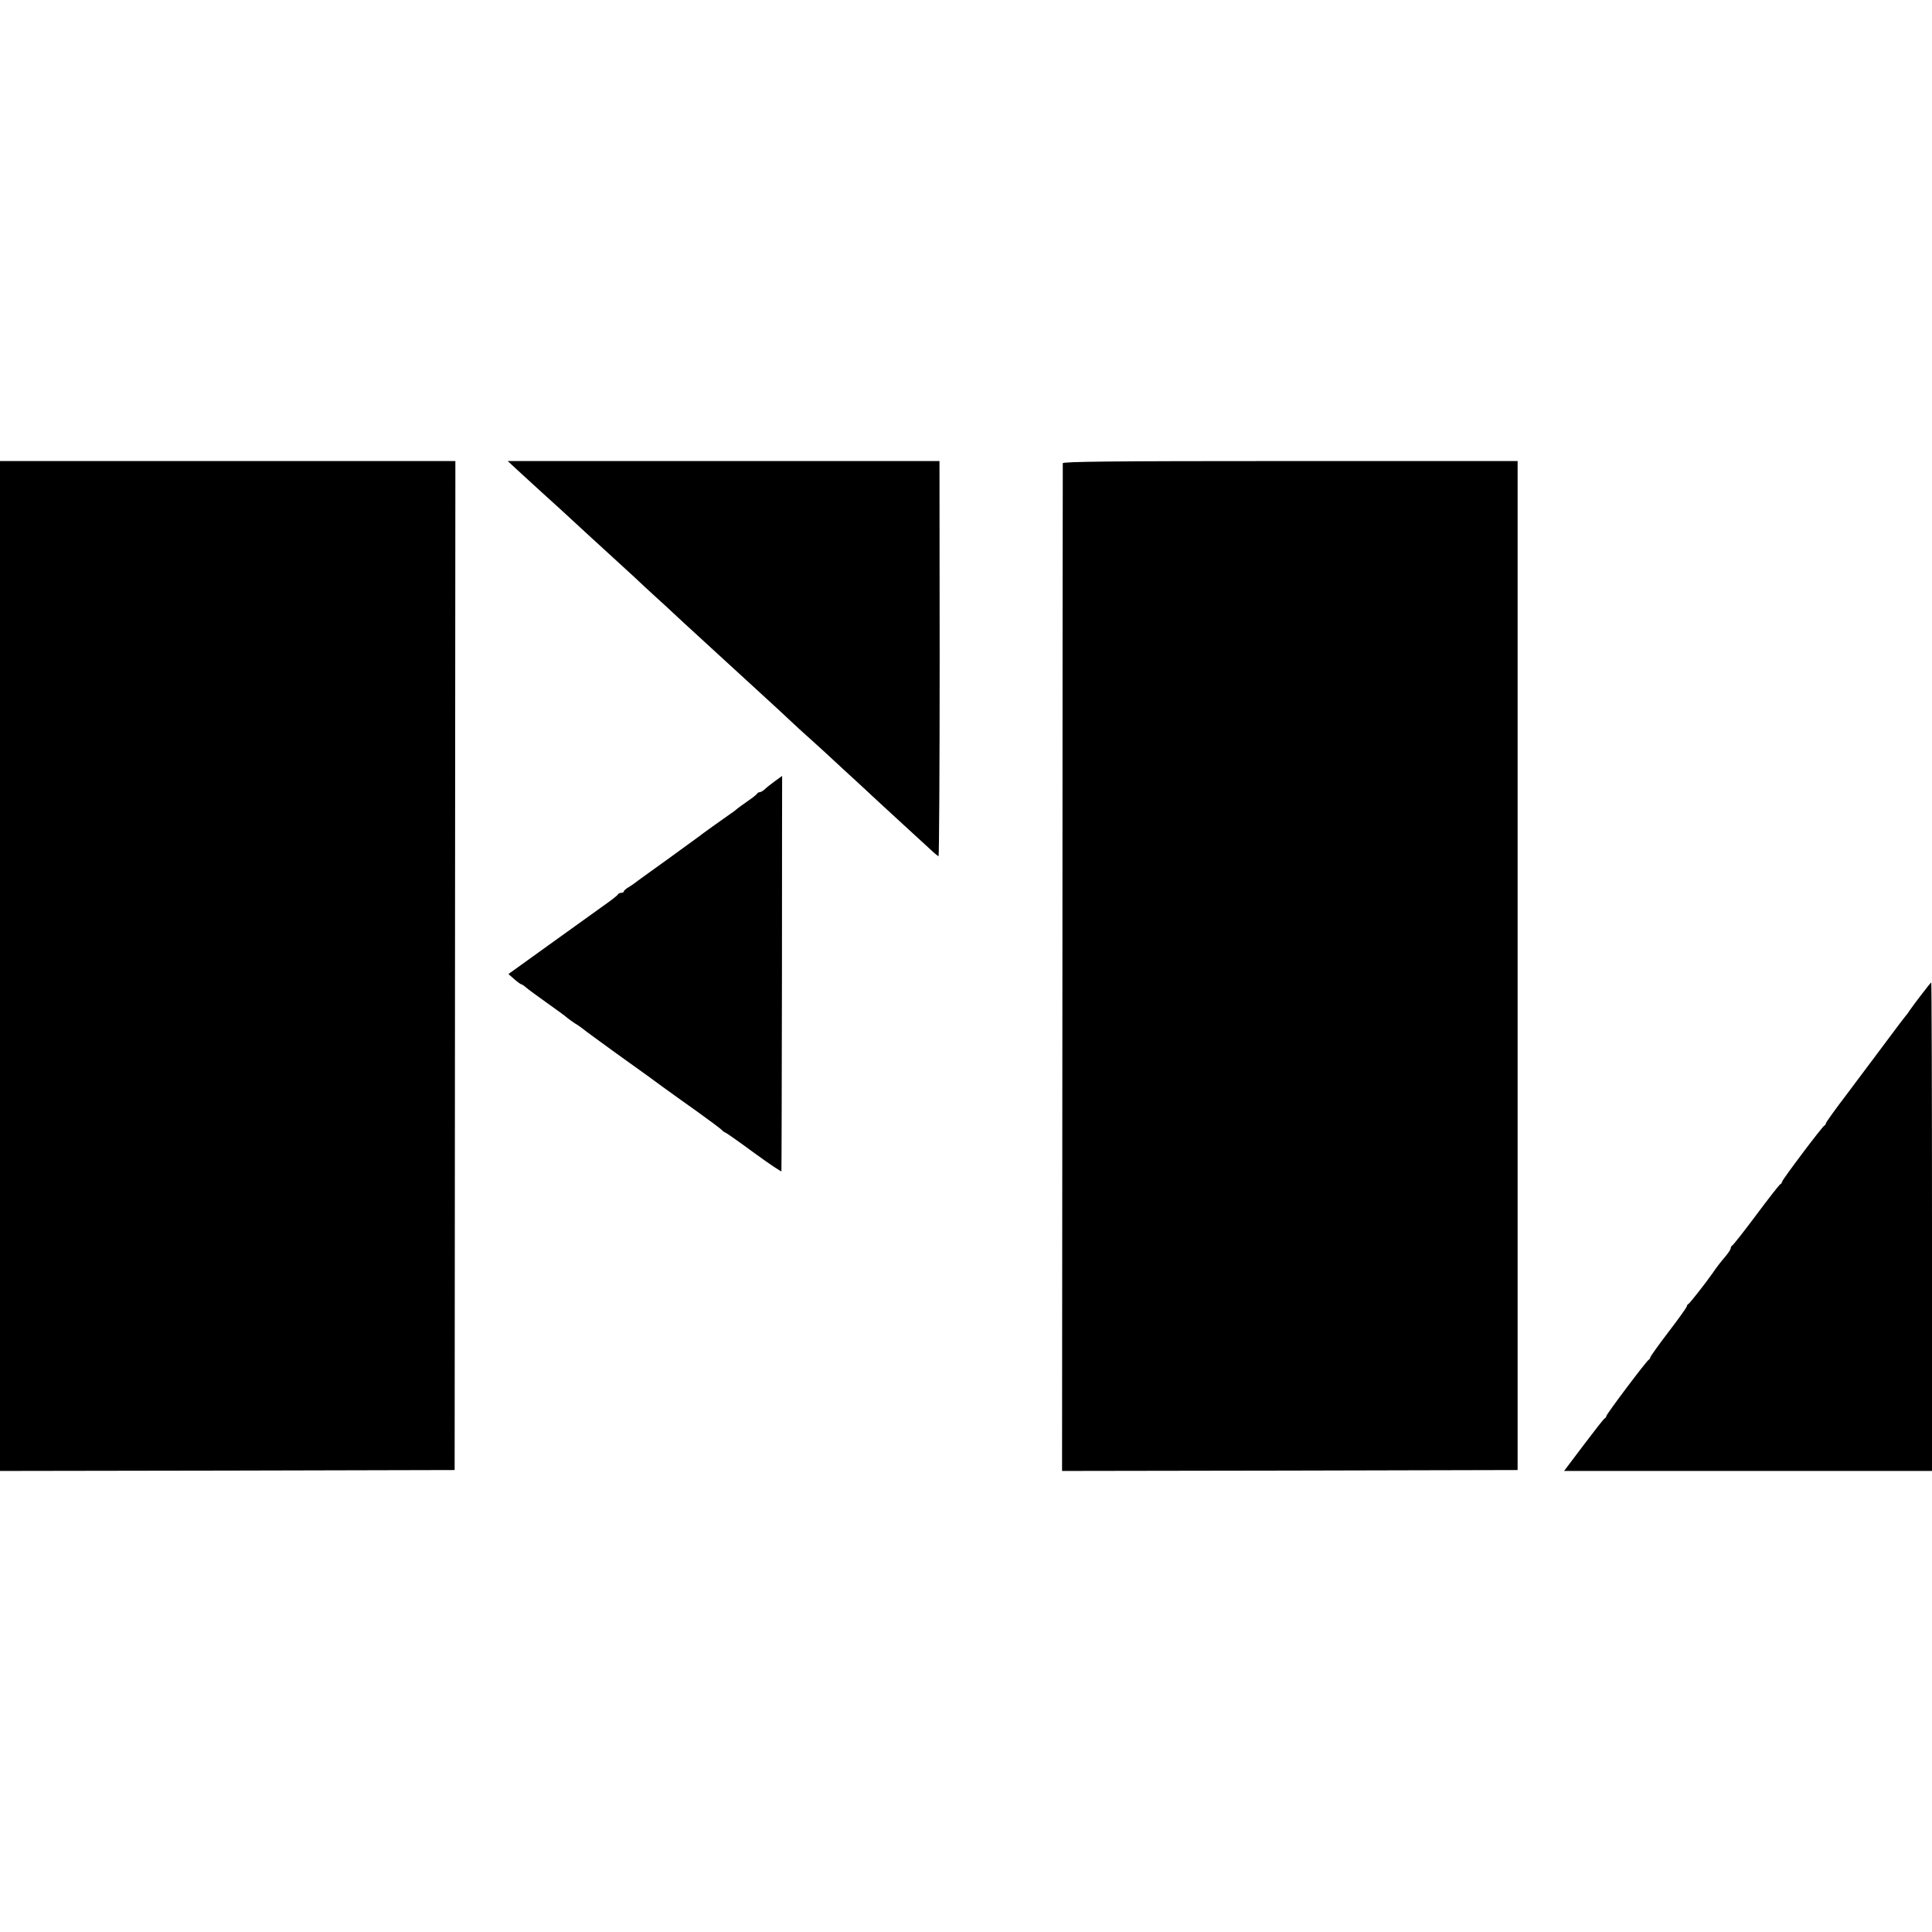 <?xml version="1.0" standalone="no"?>
<!DOCTYPE svg PUBLIC "-//W3C//DTD SVG 20010904//EN"
 "http://www.w3.org/TR/2001/REC-SVG-20010904/DTD/svg10.dtd">
<svg version="1.0" xmlns="http://www.w3.org/2000/svg"
 width="1056pt" height="1056pt" viewBox="0 0 1056 1056"
 preserveAspectRatio="xMidYMid meet">
<g transform="translate(0,1056) scale(0.1,-0.1)"
fill="#000000" stroke="none">
<path d="M0 5280 l0 -2760 1243 2 1242 3 2 2758 2 2757 -1245 0 -1244 0 0
-2760z"/>
<path d="M2829 7990 c29 -27 88 -80 130 -119 42 -38 91 -82 107 -97 78 -72
232 -214 259 -238 17 -15 75 -69 130 -119 54 -51 116 -108 137 -127 22 -19 60
-55 87 -80 26 -25 90 -83 141 -130 51 -47 105 -96 120 -110 15 -14 74 -68 131
-120 174 -159 222 -204 255 -235 17 -16 64 -60 105 -96 41 -37 93 -84 115
-105 23 -22 86 -79 140 -129 53 -49 109 -101 124 -115 15 -14 71 -65 125 -115
54 -49 119 -109 144 -132 25 -24 48 -43 51 -43 3 0 6 486 6 1080 l-1 1080
-1180 0 -1180 0 54 -50z"/>
<path d="M5809 8028 c0 -7 -2 -1249 -2 -2761 l-2 -2747 1245 2 1245 3 0 2758
0 2757 -1242 0 c-987 0 -1243 -3 -1244 -12z"/>
<path d="M4235 6290 c-22 -16 -47 -36 -56 -45 -9 -8 -21 -15 -27 -15 -5 0 -12
-4 -14 -8 -1 -4 -25 -23 -53 -42 -27 -19 -55 -39 -61 -45 -6 -5 -21 -17 -34
-25 -36 -25 -154 -109 -175 -126 -11 -8 -85 -62 -165 -120 -80 -57 -154 -111
-165 -119 -11 -9 -32 -24 -47 -33 -16 -9 -28 -20 -28 -24 0 -4 -6 -8 -14 -8
-8 0 -16 -4 -18 -8 -1 -5 -37 -33 -80 -63 -42 -30 -176 -126 -298 -214 l-221
-159 32 -28 c17 -15 35 -28 38 -28 4 0 16 -8 27 -18 10 -9 62 -47 114 -84 52
-37 102 -73 110 -81 8 -7 28 -21 43 -31 16 -9 36 -24 45 -31 9 -8 89 -66 177
-130 88 -63 171 -123 184 -132 13 -10 52 -38 86 -63 35 -25 115 -83 179 -128
64 -46 123 -90 131 -98 7 -8 16 -14 19 -14 3 0 73 -49 156 -110 82 -60 151
-106 151 -102 1 4 2 492 3 1085 0 592 1 1077 1 1076 0 0 -18 -13 -40 -29z"/>
<path d="M10504 5126 c-27 -35 -56 -74 -64 -86 -8 -13 -19 -28 -25 -34 -5 -6
-53 -68 -105 -139 -52 -70 -148 -197 -212 -283 -65 -85 -118 -159 -118 -164 0
-4 -4 -10 -8 -12 -11 -4 -232 -298 -232 -308 0 -5 -4 -10 -8 -12 -5 -1 -64
-77 -132 -168 -68 -91 -127 -166 -132 -168 -4 -2 -8 -8 -8 -14 0 -6 -12 -25
-27 -43 -29 -34 -48 -58 -73 -95 -34 -49 -125 -165 -132 -168 -5 -2 -8 -8 -8
-12 0 -5 -45 -68 -100 -140 -55 -72 -100 -135 -100 -140 0 -4 -4 -10 -8 -12
-11 -4 -232 -298 -232 -308 0 -5 -4 -10 -8 -12 -5 -1 -56 -67 -115 -145 l-108
-143 1006 0 1005 0 0 1335 c0 734 -2 1335 -4 1335 -2 0 -25 -29 -52 -64z"/>
</g>
</svg>
